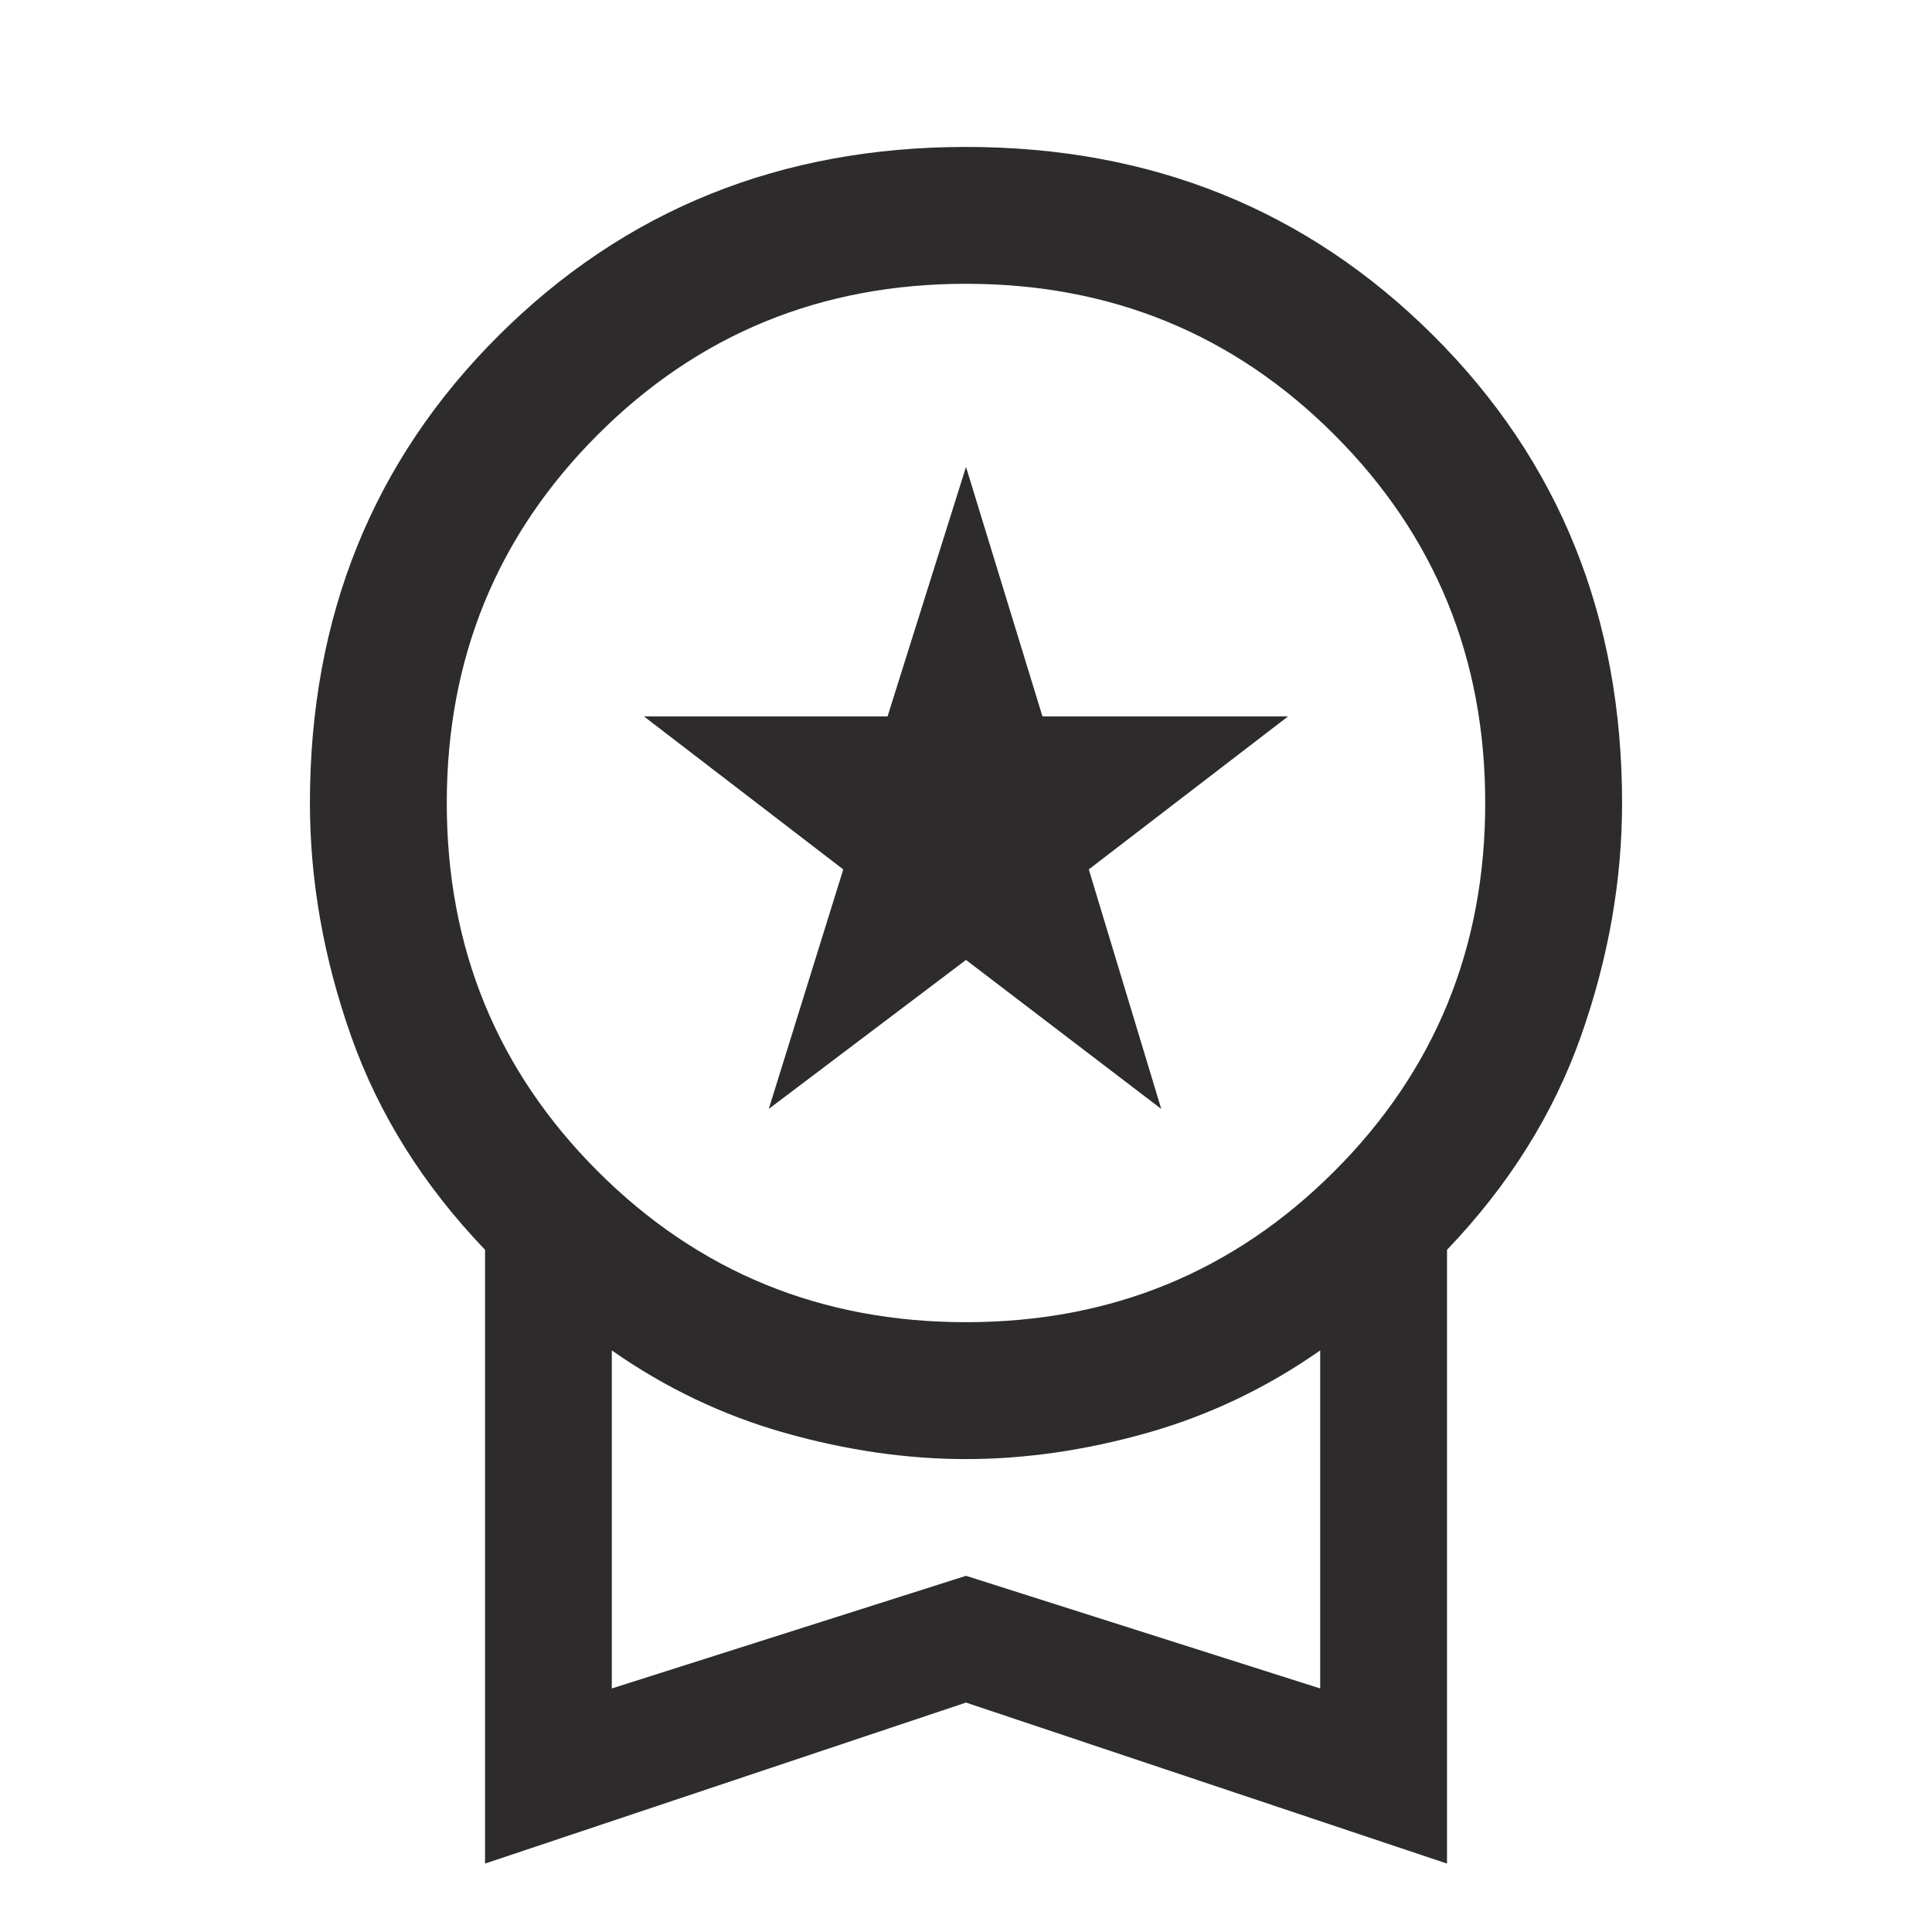 <svg width="36" height="36" viewBox="0 0 36 36" fill="none" xmlns="http://www.w3.org/2000/svg">
<path d="M14.325 20.663L15.713 16.2L12 13.35H16.538L18 8.7L19.425 13.35H24L20.288 16.2L21.638 20.663L18 17.887L14.325 20.663ZM9.038 34.725V23.288C7.888 22.087 7.057 20.762 6.544 19.312C6.032 17.863 5.775 16.413 5.775 14.963C5.775 11.488 6.95 8.581 9.3 6.244C11.65 3.906 14.55 2.738 18 2.738C21.45 2.738 24.35 3.906 26.7 6.244C29.05 8.581 30.225 11.488 30.225 14.963C30.225 16.413 29.969 17.863 29.457 19.312C28.944 20.762 28.113 22.087 26.963 23.288V34.725L18 31.725L9.038 34.725ZM18 24.637C20.7 24.637 22.988 23.7 24.863 21.825C26.738 19.95 27.675 17.663 27.675 14.963C27.675 12.262 26.738 9.975 24.863 8.1C22.988 6.225 20.7 5.288 18 5.288C15.3 5.288 13.013 6.225 11.138 8.1C9.263 9.975 8.325 12.262 8.325 14.963C8.325 17.663 9.263 19.95 11.138 21.825C13.013 23.7 15.3 24.637 18 24.637ZM11.4 31.462L18 29.363L24.6 31.462V25.163C23.6 25.863 22.525 26.375 21.375 26.7C20.225 27.025 19.1 27.188 18 27.188C16.9 27.188 15.775 27.025 14.625 26.7C13.475 26.375 12.4 25.863 11.4 25.163V31.462Z" fill="#2D2B2C"/>
</svg>
